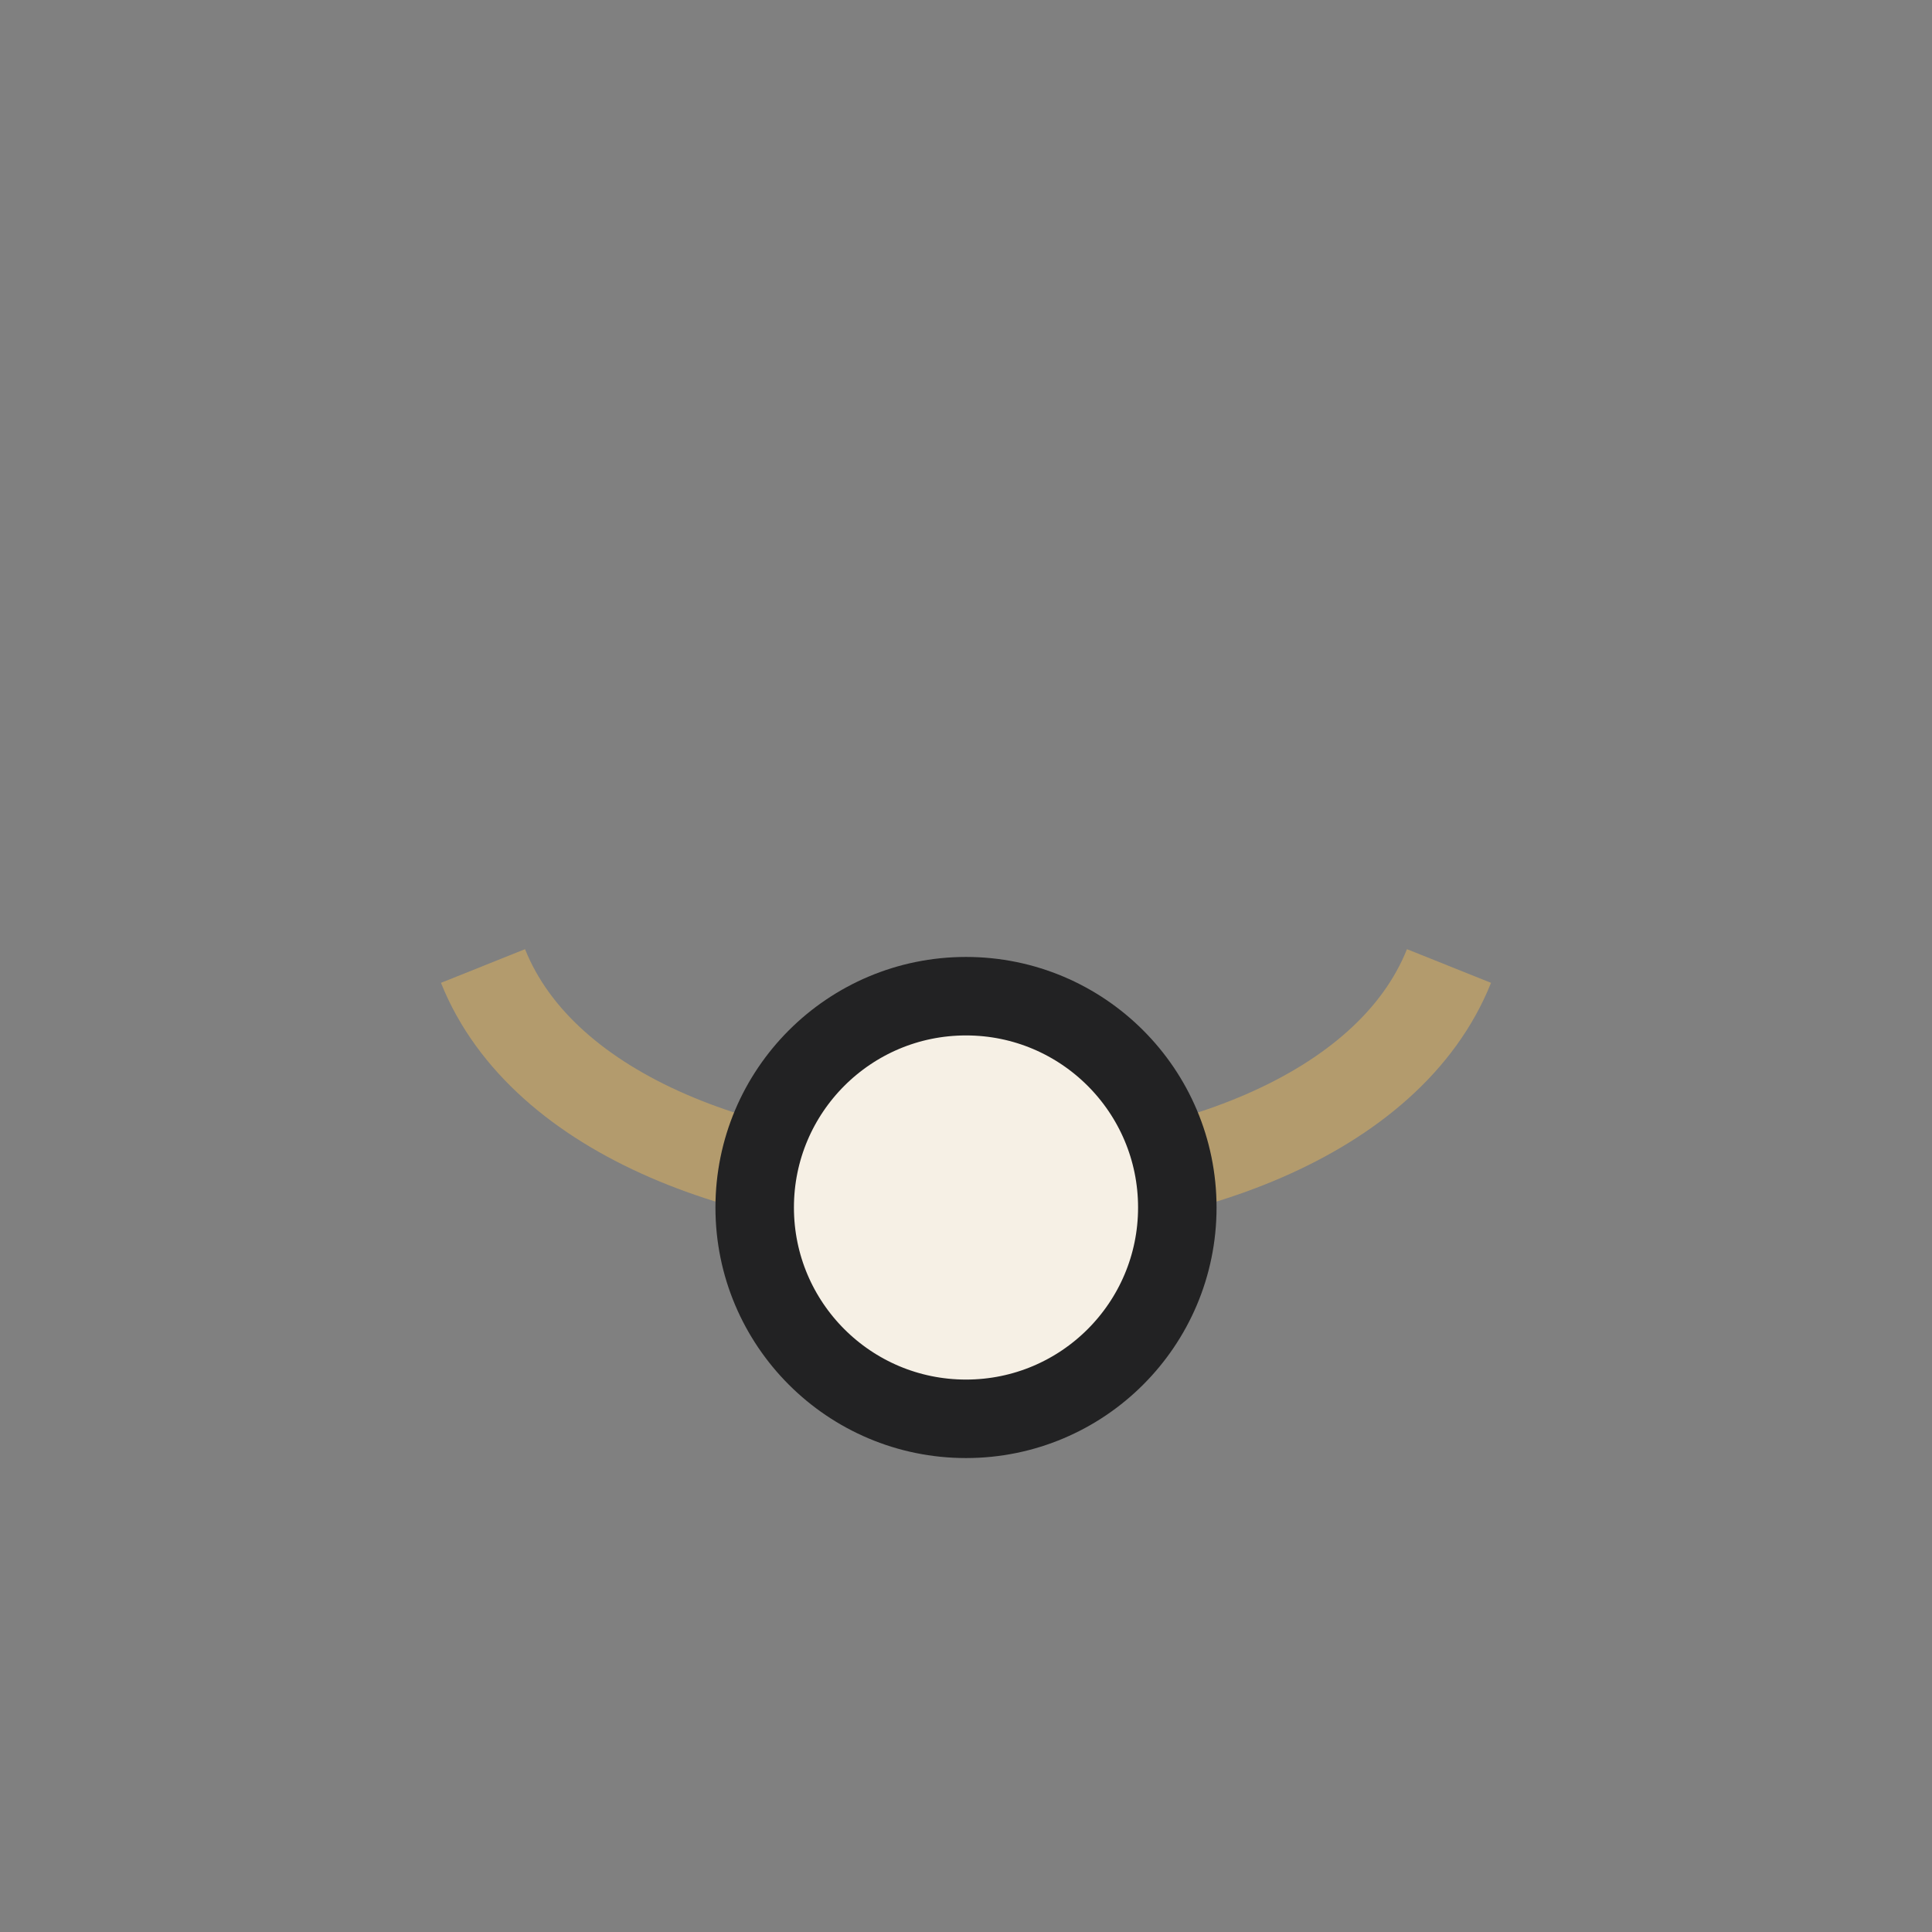<?xml version="1.0" encoding="UTF-8"?>
<svg xmlns="http://www.w3.org/2000/svg" width="32" height="32" viewBox="0 0 32 32"><rect x="0" y="0" width="32" height="32" fill="#808080" stroke="none"/><path d="M8 16c2 5 14 5 16 0" stroke="#B39B6D" stroke-width="1.5" fill="none"/><circle cx="16" cy="20" r="3.5" fill="#F6F0E5" stroke="#222223" stroke-width="1.3"/></svg>
